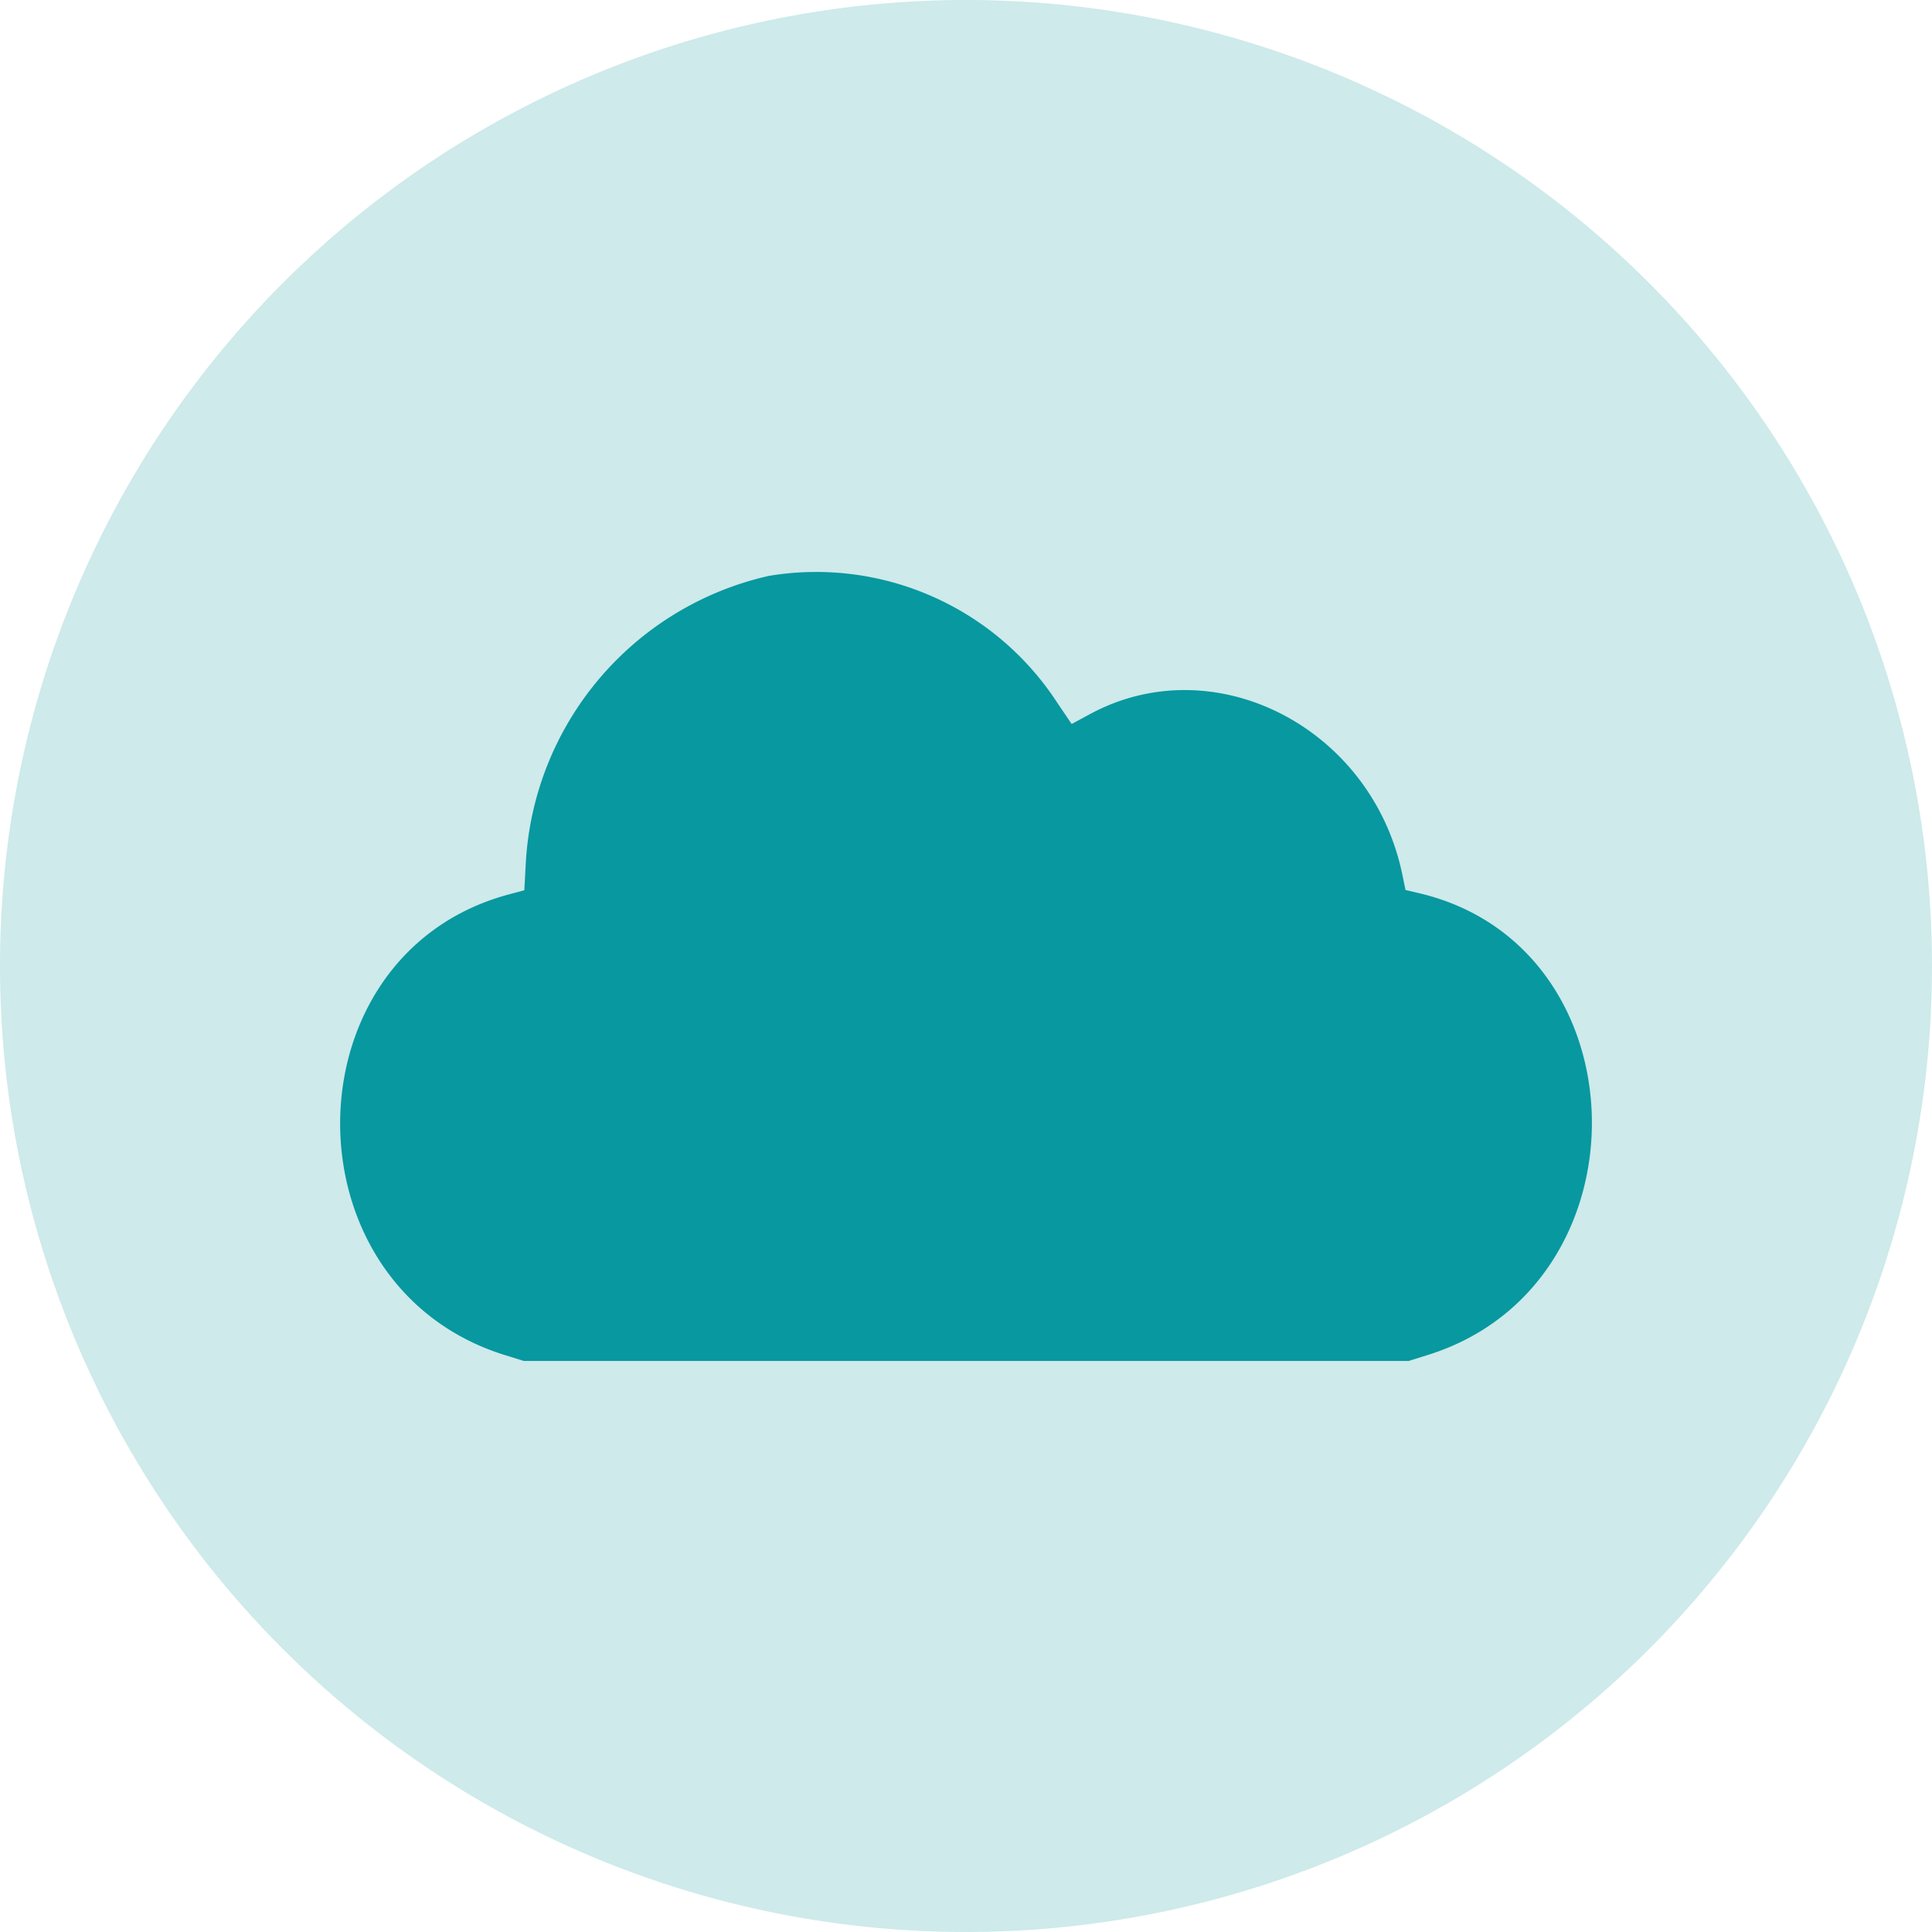 <svg xmlns="http://www.w3.org/2000/svg" width="80" height="80" viewBox="0 0 80 80"><defs><style>.a{fill:#ceeaeb;}.b{fill:#08989f;fill-rule:evenodd;}</style></defs><g transform="translate(-2927 -10951)"><path class="a" d="M40,0A40,40,0,1,1,0,40,40,40,0,0,1,40,0Z" transform="translate(2927 10951)"/><path class="b" d="M17.754.2A12.928,12.928,0,0,0,7.687,12.107l-.06,1.109-.657.178c-9.211,2.487-9.322,16.212-.154,19.069l.79.246H44.241l.79-.246c9.249-2.882,9-16.917-.346-19.122l-.57-.135-.126-.613c-1.249-6.1-7.767-9.463-12.936-6.671l-.762.411-.6-.886A11.906,11.906,0,0,0,17.754.2Z" transform="translate(2941.084 10974.646)"/></g></svg>